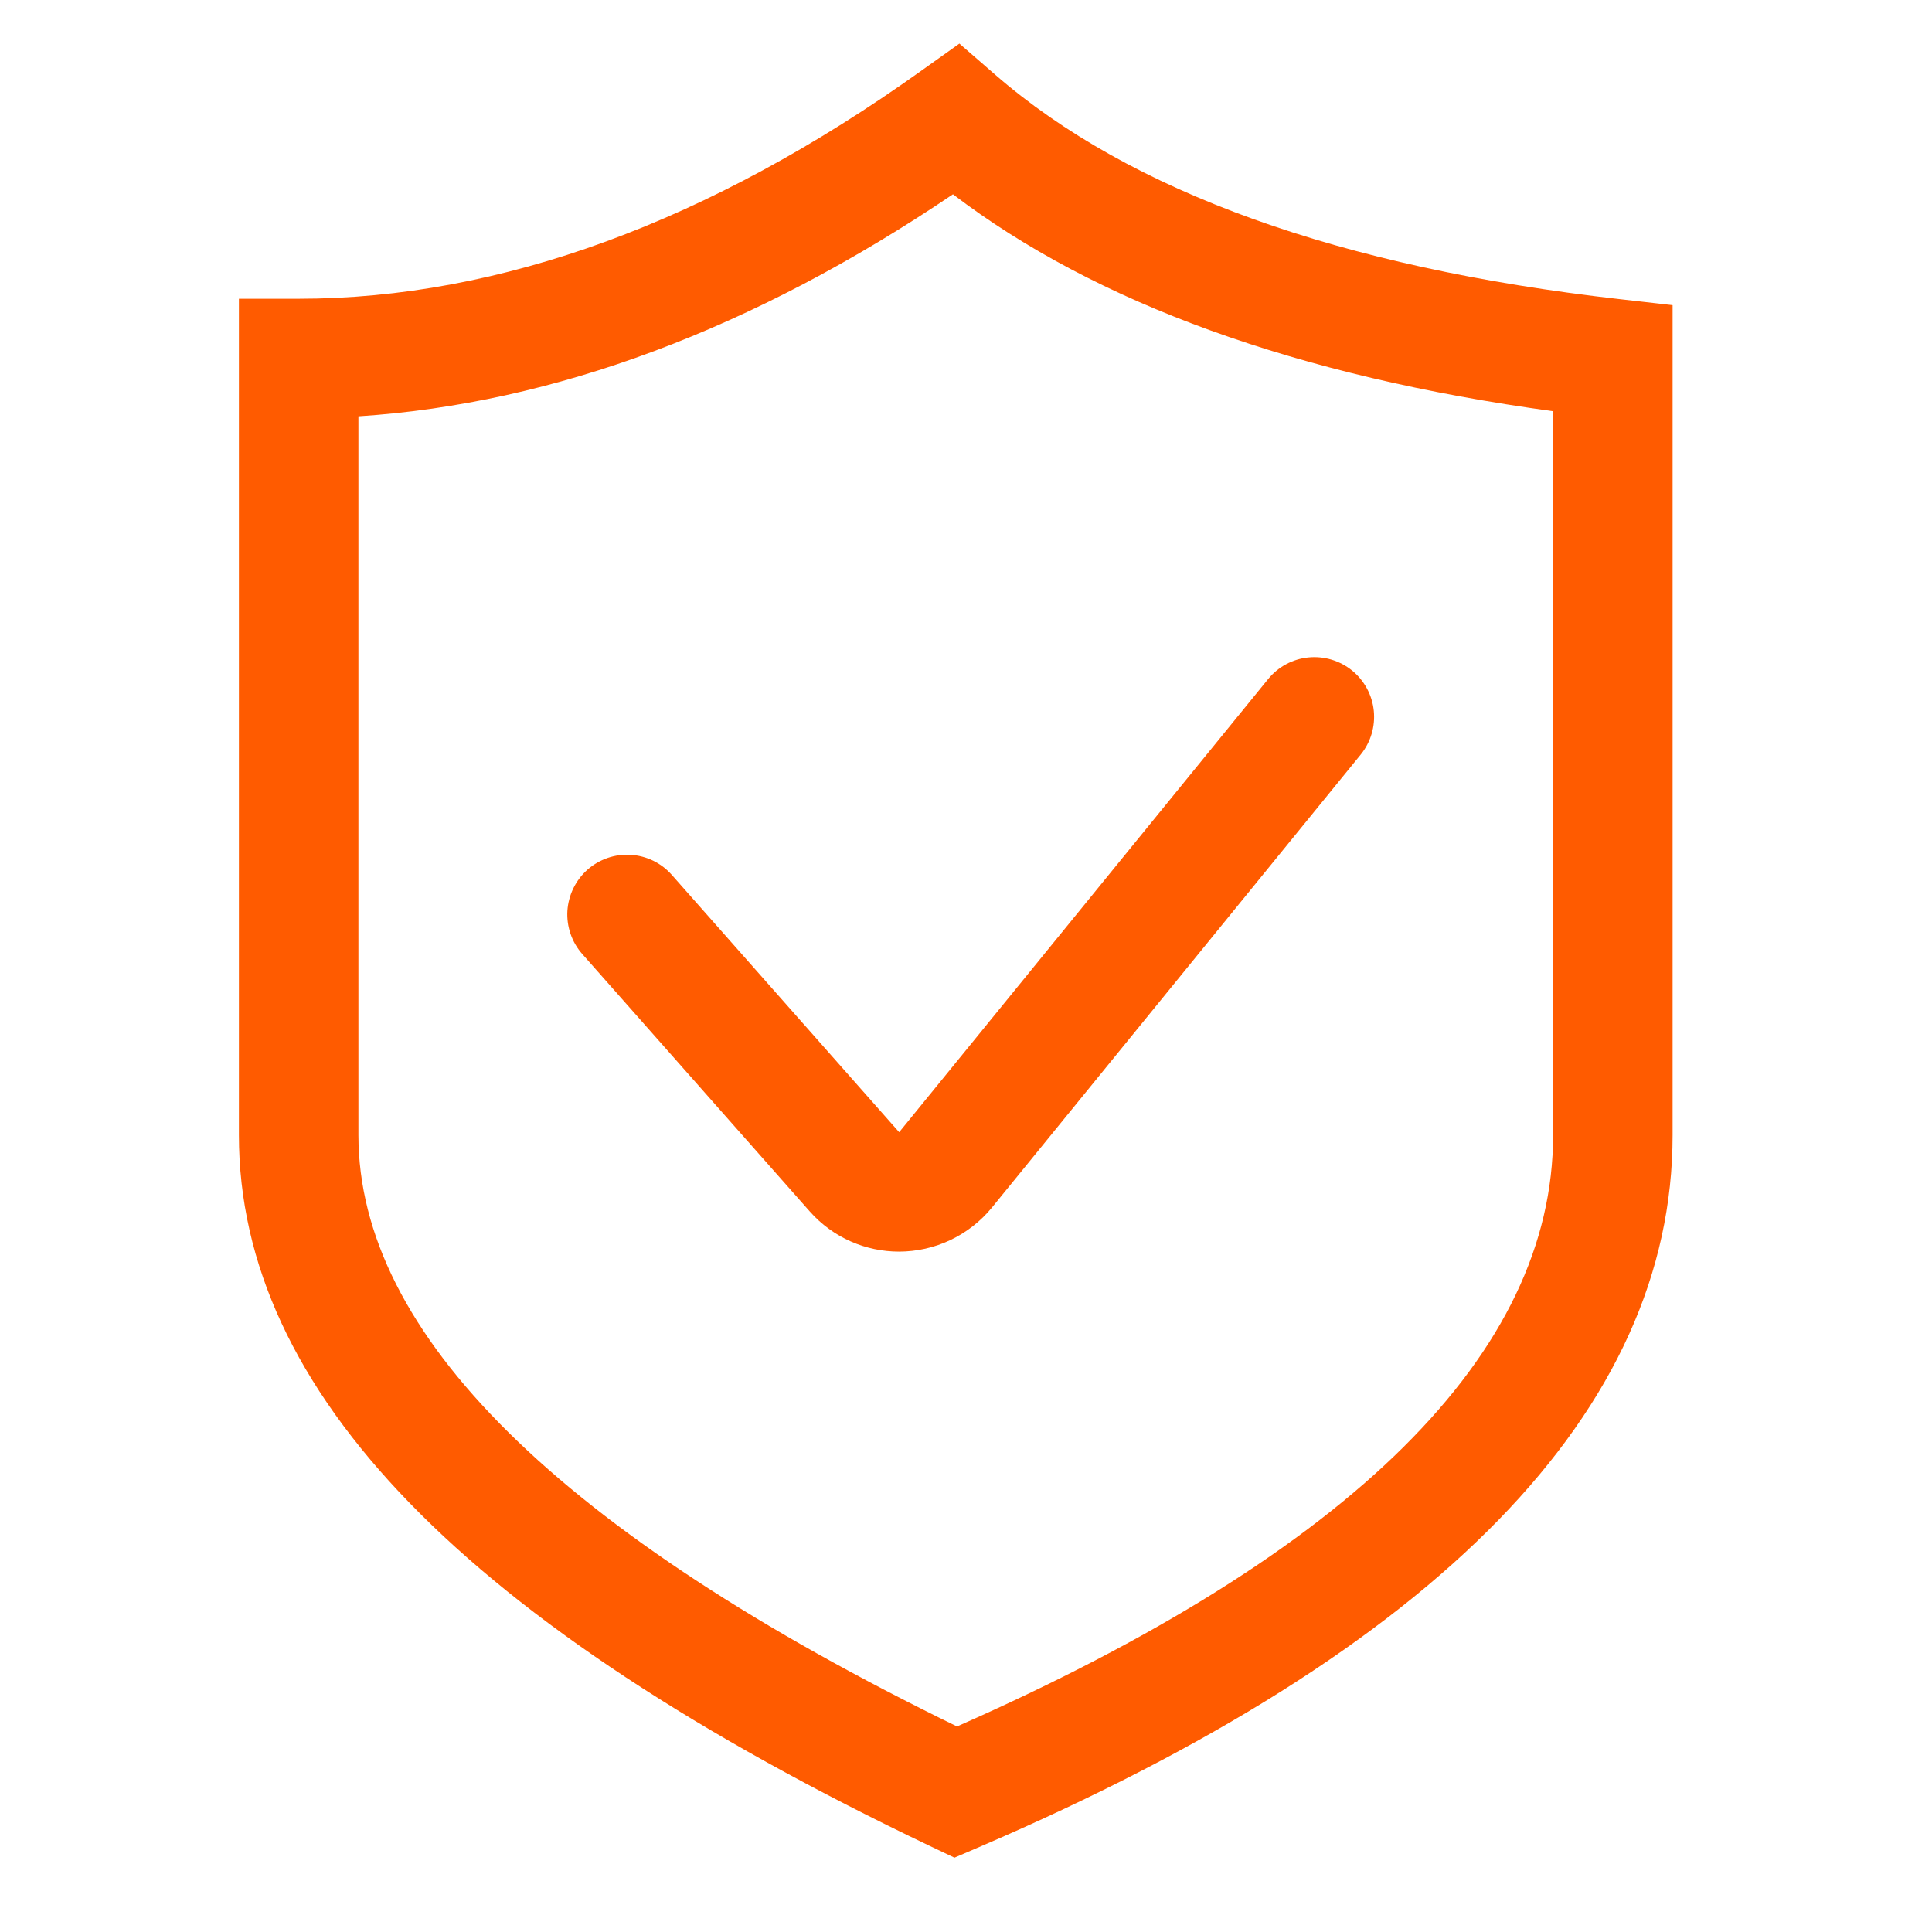 <svg xmlns="http://www.w3.org/2000/svg" fill="none" viewBox="0 0 41 41" height="41" width="41">
<path fill="#FF5B00" d="M34.369 6.348C28.441 5.677 23.982 4.074 21.114 1.58L20.36 0.925L19.546 1.505C15.052 4.714 10.607 6.34 6.338 6.34H5.07V24.088C5.07 29.529 9.867 34.464 19.736 39.176L20.255 39.423L20.783 39.196C30.546 35.002 35.495 29.92 35.495 24.088V6.476L34.369 6.348ZM32.959 24.088C32.959 28.715 28.705 32.936 20.309 36.638C11.879 32.527 7.606 28.305 7.606 24.088V8.835C11.752 8.566 15.988 6.986 20.223 4.123C23.263 6.44 27.538 7.986 32.959 8.727V24.088Z"></path>
<path fill="#FF5B00" d="M14.257 18.567C14.147 18.442 14.013 18.34 13.864 18.267C13.714 18.194 13.551 18.151 13.385 18.141C13.219 18.131 13.052 18.153 12.895 18.207C12.737 18.262 12.592 18.346 12.467 18.456C12.342 18.567 12.241 18.701 12.168 18.85C12.095 19 12.052 19.162 12.041 19.329C12.031 19.495 12.054 19.661 12.108 19.819C12.162 19.976 12.247 20.122 12.357 20.246L17.182 25.706C17.681 26.27 18.377 26.561 19.079 26.561C19.456 26.56 19.828 26.477 20.168 26.316C20.509 26.154 20.809 25.92 21.048 25.629L28.876 16.014C29.088 15.753 29.188 15.418 29.154 15.084C29.12 14.749 28.954 14.442 28.694 14.23C28.433 14.018 28.098 13.918 27.764 13.952C27.429 13.986 27.122 14.152 26.91 14.413L19.082 24.027L14.257 18.567Z"></path>
</svg>
